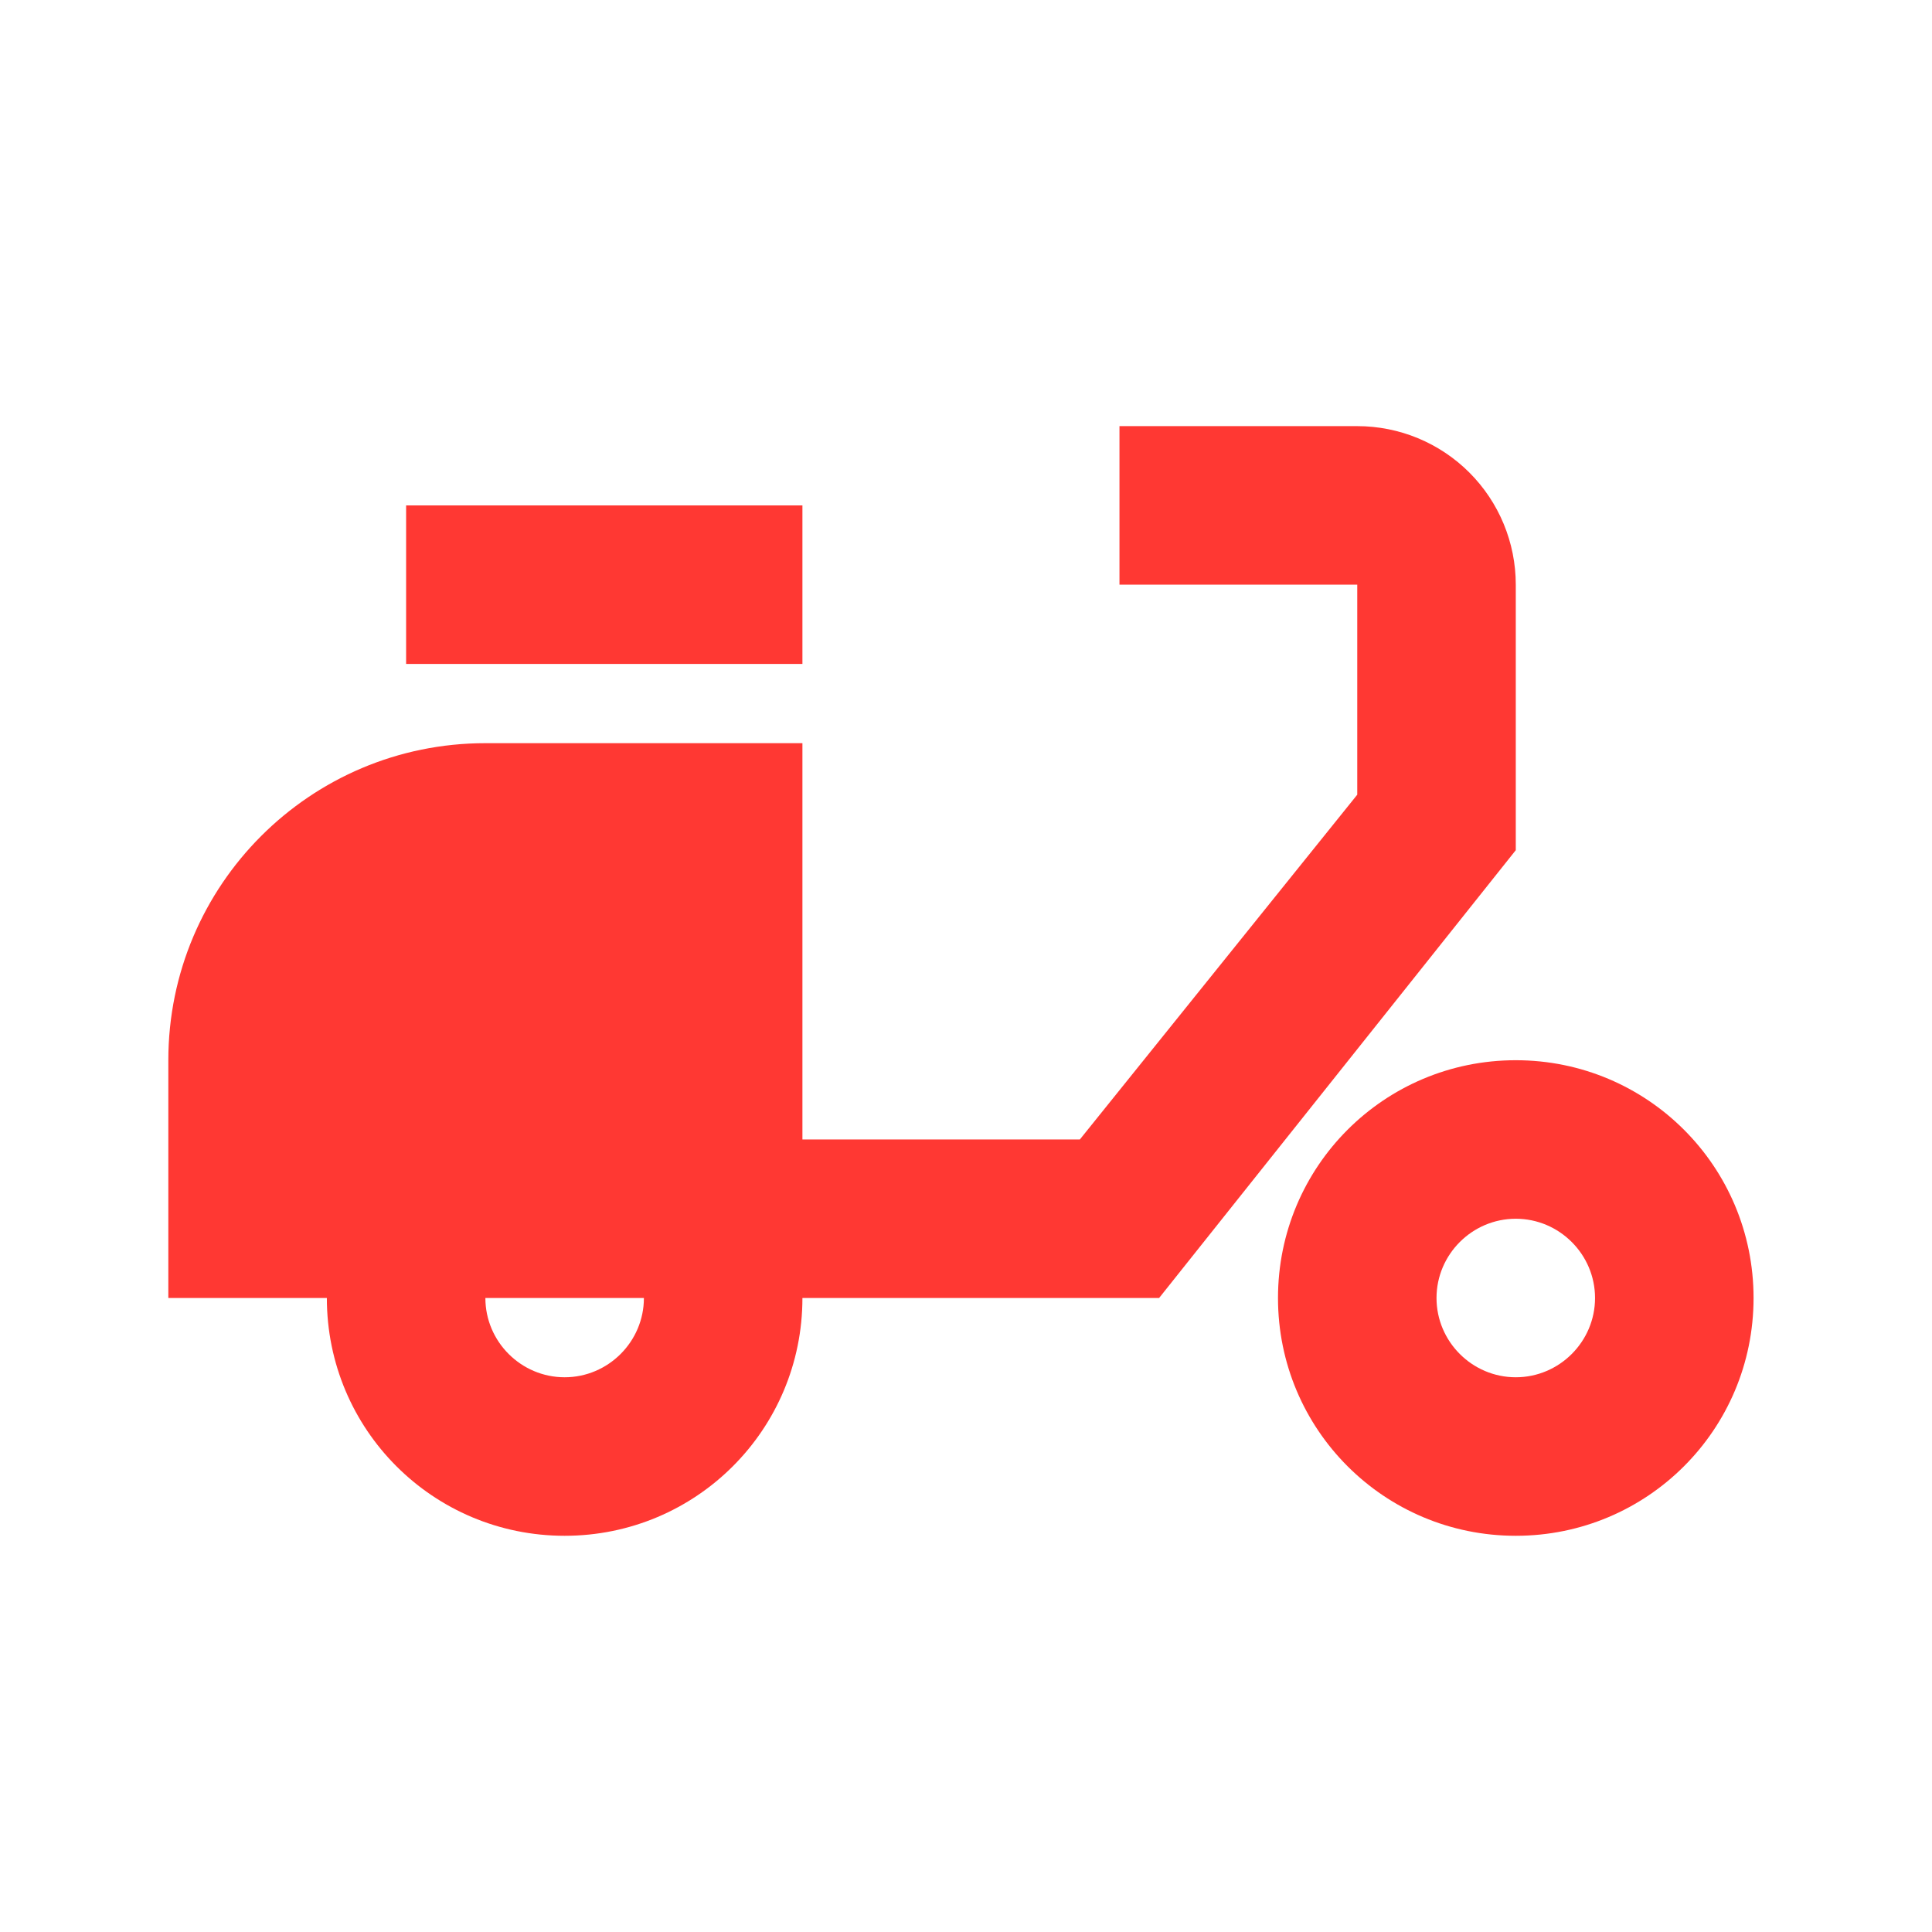 <svg width="39" height="39" viewBox="0 0 39 39" fill="none" xmlns="http://www.w3.org/2000/svg">
<path d="M30.598 24.602C31.478 24.602 32.198 25.322 32.198 26.202C32.198 27.082 31.478 27.802 30.598 27.802C29.718 27.802 28.998 27.082 28.998 26.202C28.998 25.322 29.718 24.602 30.598 24.602ZM30.598 21.402C27.942 21.402 25.798 23.546 25.798 26.202C25.798 28.858 27.942 31.002 30.598 31.002C33.254 31.002 35.398 28.858 35.398 26.202C35.398 23.546 33.254 21.402 30.598 21.402ZM16.198 10.202H8.198V13.402H16.198V10.202ZM27.398 8.602H22.598V11.802H27.398V16.042L21.798 23.002H16.198V15.002H9.798C6.262 15.002 3.398 17.866 3.398 21.402V26.202H6.598C6.598 28.858 8.742 31.002 11.398 31.002C14.054 31.002 16.198 28.858 16.198 26.202H23.398L30.598 17.162V11.802C30.598 10.953 30.261 10.139 29.661 9.539C29.061 8.939 28.247 8.602 27.398 8.602ZM11.398 27.802C10.518 27.802 9.798 27.082 9.798 26.202H12.998C12.998 27.082 12.278 27.802 11.398 27.802Z" fill="#FF3833"/>
</svg>
